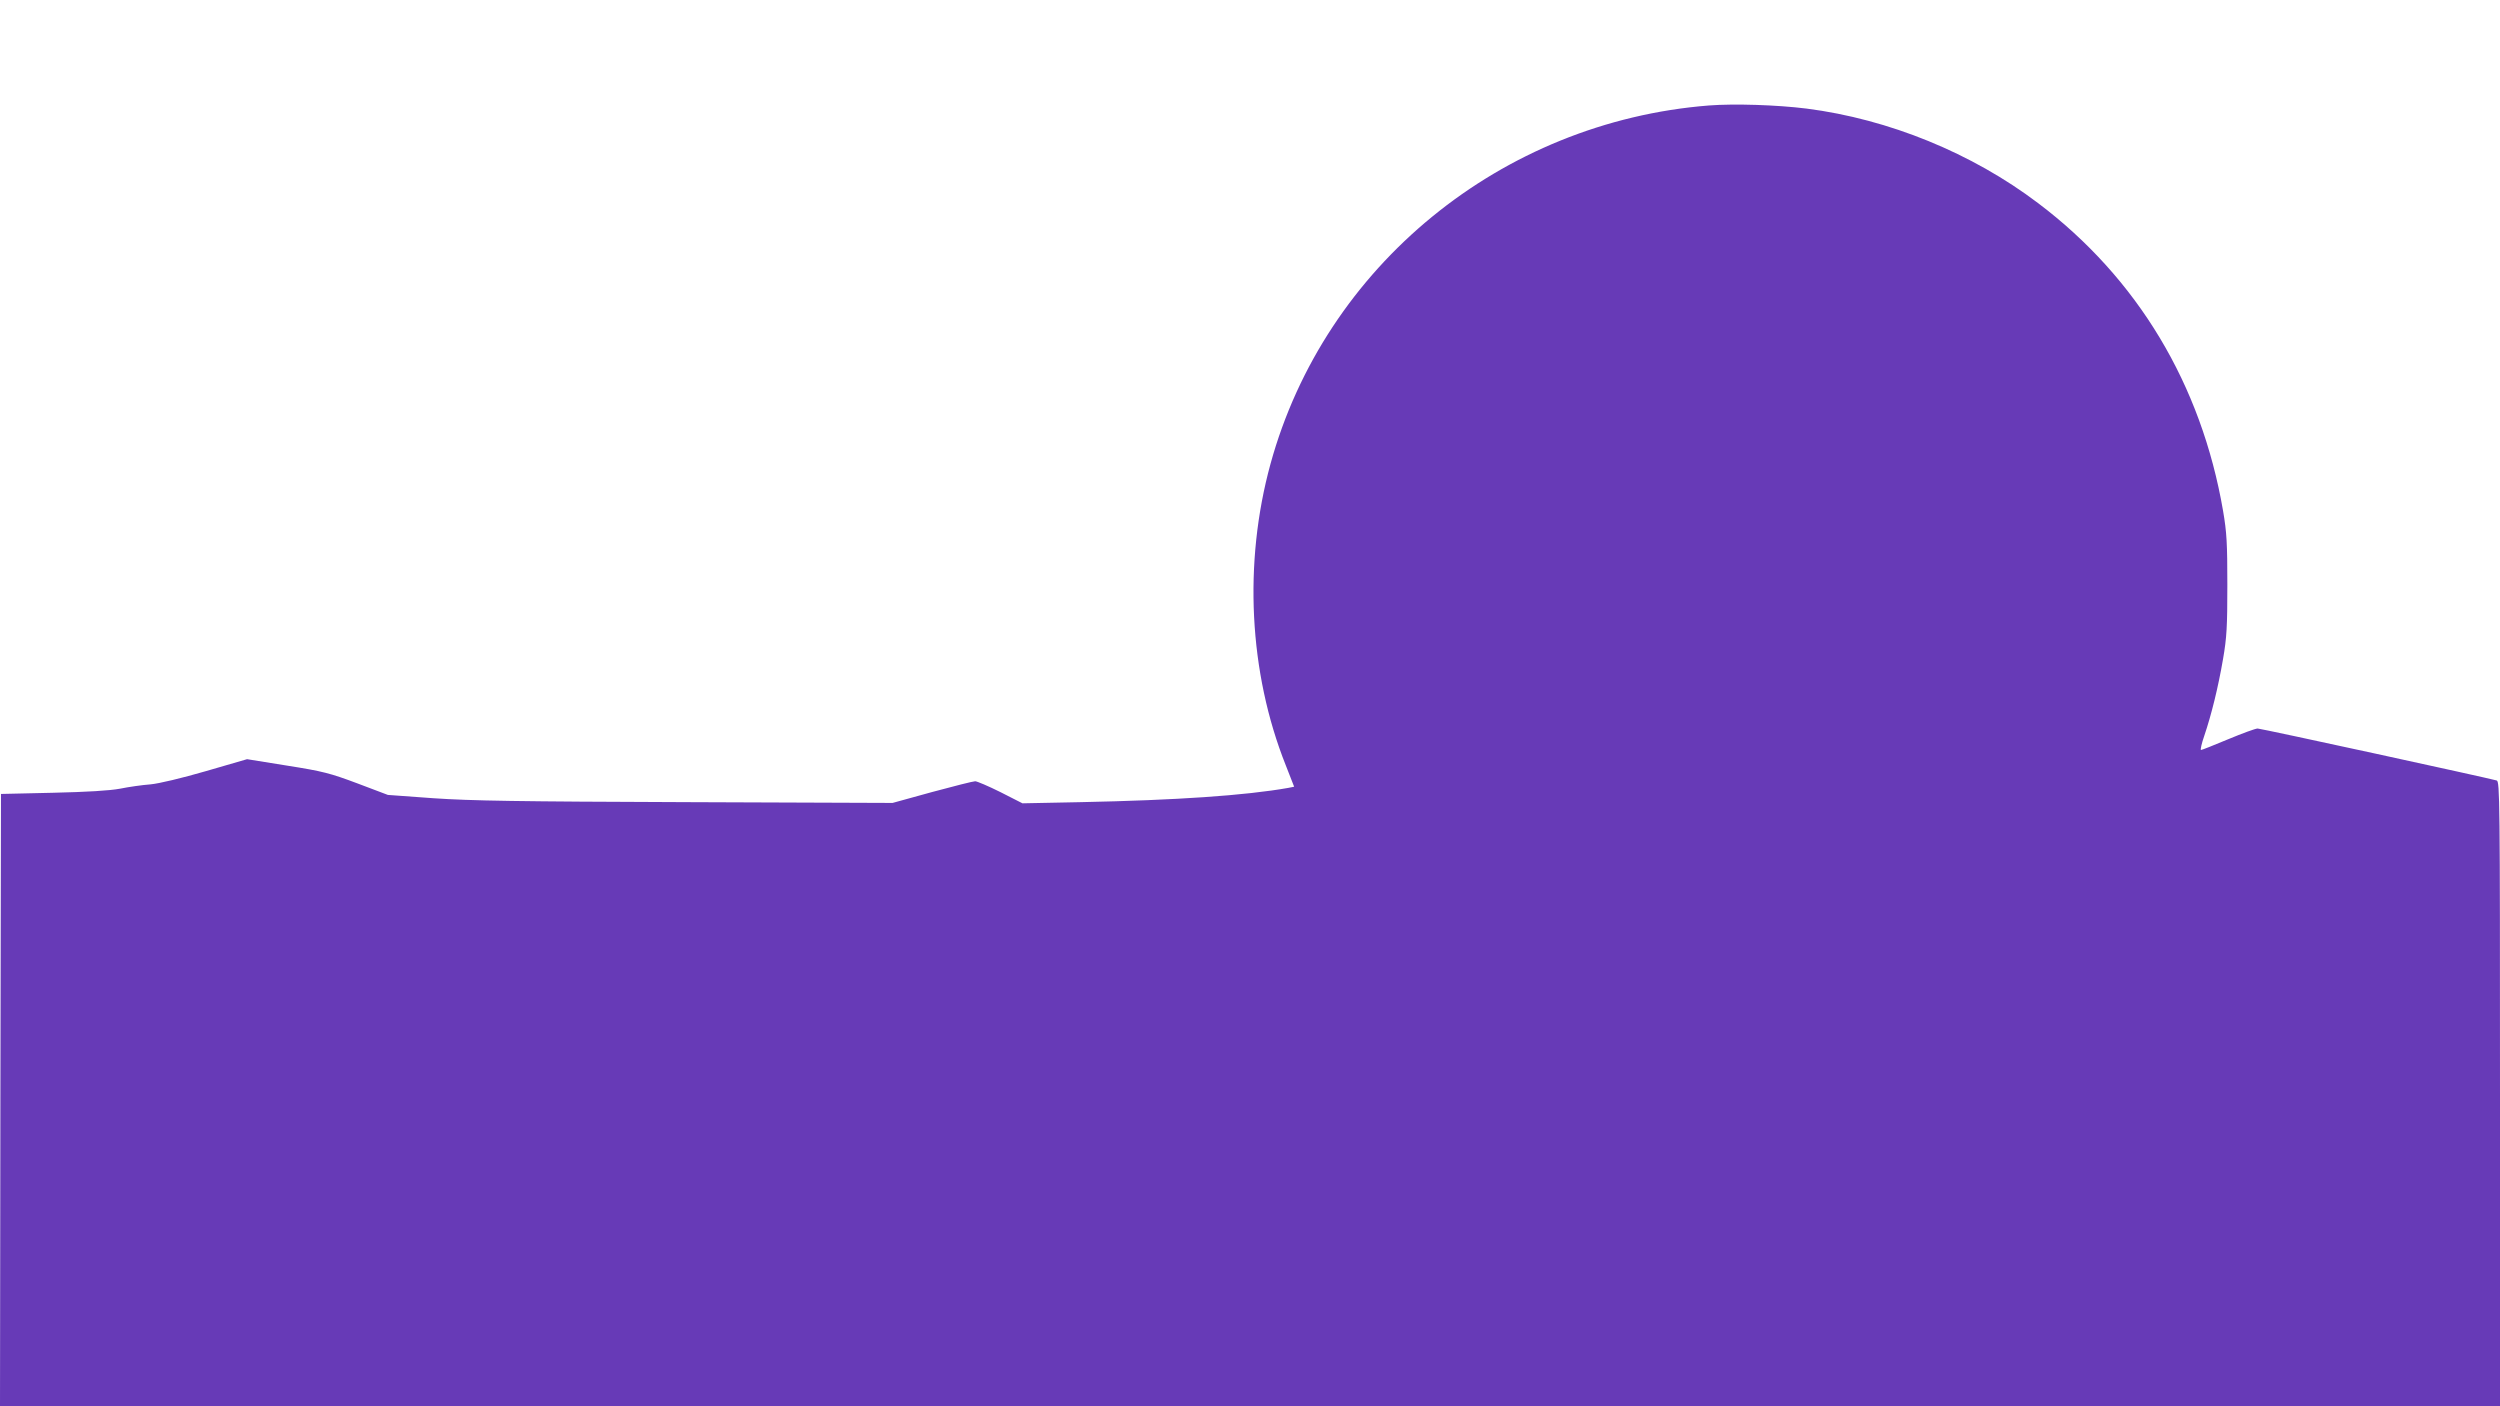 <?xml version="1.0" standalone="no"?>
<!DOCTYPE svg PUBLIC "-//W3C//DTD SVG 20010904//EN"
 "http://www.w3.org/TR/2001/REC-SVG-20010904/DTD/svg10.dtd">
<svg version="1.0" xmlns="http://www.w3.org/2000/svg"
 width="1280pt" height="720pt" viewBox="0 0 1280 720"
 preserveAspectRatio="xMidYMid meet">
<g transform="translate(0,720) scale(0.1,-0.1)"
fill="#673ab7" stroke="none">
<path d="M8750 6660 c-1064 -84 -1967 -823 -2245 -1835 -139 -507 -111 -1068
78 -1543 l43 -110 -30 -6 c-220 -39 -573 -63 -1061 -73 l-300 -6 -112 57 c-62
31 -121 56 -130 56 -10 0 -109 -25 -220 -55 l-203 -56 -1058 4 c-860 3 -1101
7 -1292 20 l-234 17 -156 59 c-139 52 -176 62 -360 91 l-205 33 -210 -61
c-124 -36 -241 -64 -285 -68 -41 -3 -111 -13 -155 -22 -53 -10 -169 -17 -345
-21 l-265 -6 -3 -1567 -2 -1568 6400 0 6400 0 0 1599 c0 1515 -1 1600 -17
1605 -50 14 -1207 266 -1224 266 -11 0 -79 -25 -151 -55 -72 -30 -134 -55
-139 -55 -4 0 3 33 17 73 36 106 71 247 96 393 19 110 22 166 22 379 0 213 -3
269 -22 380 -111 646 -438 1191 -947 1575 -338 256 -764 430 -1185 484 -152
19 -370 26 -500 16z"/>
</g>
</svg>
